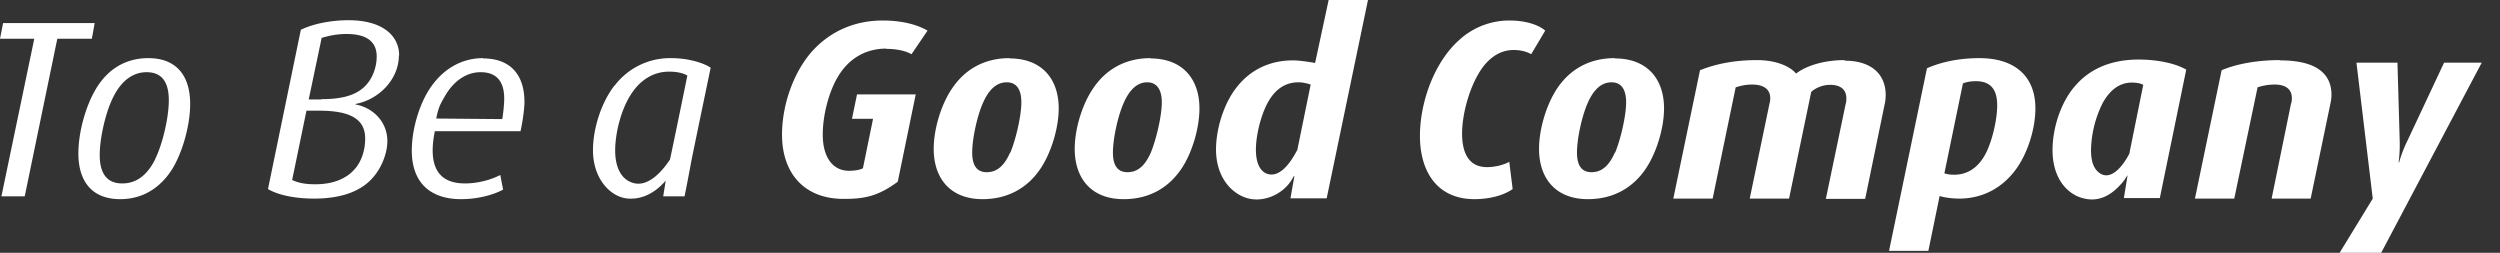 <svg xmlns="http://www.w3.org/2000/svg" width="89" height="9" fill="none"><rect width="100%" height="100%" fill="#333333" stroke="none"/><path fill="#fff" d="M85.43 5.04c.01.42-.04.74-.04.74h.02s.08-.33.28-.74l1.32-2.81h1.34L84.77 9h-1.48l1.18-1.93-.58-4.84h1.46zM70.47 2.07c1.23 0 1.99.62 1.99 1.79 0 .72-.27 1.58-.68 2.15-.49.68-1.2 1.06-2.03 1.06-.3 0-.56-.05-.7-.09l-.4 1.95h-1.4l1.35-6.5c.5-.22 1.13-.36 1.87-.36M48.7 0l-1.47 7.06h-1.29l.14-.79h-.02l-.07.12c-.3.52-1.07.9-1.74.61-.53-.23-.96-.81-.96-1.68 0-.72.27-1.61.71-2.18.49-.65 1.2-.99 2.02-.99.26 0 .62.06.79.09l.01-.01L47.3 0zm27.44 2.12c.7 0 1.34.15 1.69.36l-.94 4.57h-1.28l.13-.8h-.01c-.11.17-.09.15-.2.28-.36.41-.81.69-1.4.52-.54-.15-1.06-.7-1.06-1.71 0-.76.28-1.65.76-2.23l.01-.01c.51-.62 1.27-.98 2.3-.98M5.28 2.07c1.03 0 1.49.66 1.49 1.63 0 .74-.26 1.7-.64 2.32-.41.65-1.03 1.07-1.85 1.07-1.03 0-1.49-.66-1.49-1.63 0-.75.26-1.7.64-2.32.41-.67 1.03-1.07 1.85-1.07m11.92.01c.91 0 1.47.52 1.47 1.55 0 .26-.07.73-.14 1.04h-3.05c-.22 1.09 0 1.86 1.07 1.86.53 0 .99-.16 1.26-.3l.1.52c-.33.18-.88.34-1.5.34-1.05 0-1.75-.55-1.75-1.73 0-.73.25-1.62.65-2.22.47-.7 1.14-1.07 1.88-1.07zm18.74 0c1.15 0 1.75.73 1.75 1.78 0 .7-.27 1.59-.66 2.16-.45.66-1.14 1.07-2.05 1.07-1.15 0-1.74-.74-1.74-1.79 0-.7.26-1.58.66-2.16.46-.68 1.15-1.07 2.04-1.07zm5.01 0c1.15 0 1.75.73 1.75 1.78 0 .7-.26 1.59-.65 2.16-.45.66-1.13 1.07-2.05 1.07-1.15 0-1.74-.74-1.74-1.79 0-.7.26-1.58.66-2.16.46-.68 1.15-1.07 2.04-1.07zM53.745.73c.558.001 1.025.15 1.265.36l-.5.84c-.11-.07-.34-.15-.62-.15-.44 0-.79.22-1.07.57-.47.6-.77 1.67-.77 2.4s.26 1.2.89 1.2c.32 0 .64-.1.79-.19l.12.97c-.29.21-.79.36-1.36.36-1.34 0-1.94-1-1.94-2.25 0-1.19.5-2.6 1.37-3.39a2.64 2.64 0 0 1 1.825-.72m3.745 1.35c1.15 0 1.75.73 1.75 1.78 0 .7-.27 1.59-.66 2.16-.45.66-1.14 1.07-2.05 1.07-1.15 0-1.74-.74-1.74-1.79 0-.7.26-1.58.65-2.16.46-.68 1.15-1.07 2.04-1.07zM31.42.73c.7 0 1.24.15 1.6.36l-.57.84c-.18-.1-.46-.19-.91-.19l.01-.01c-.66 0-1.26.29-1.67.92-.37.57-.59 1.45-.59 2.14 0 .84.38 1.29.93 1.29.24 0 .41-.04.5-.09l.36-1.76h-.75l.18-.87h2.09l-.64 3.11c-.66.48-1.12.62-1.96.61-1.34-.01-2.16-.88-2.16-2.29 0-1.01.38-2.17 1.05-2.94.63-.71 1.5-1.12 2.53-1.12m34.25 1.43c.97 0 1.46.5 1.46 1.22 0 .11-.01.23-.04.35l-.69 3.35H65l.71-3.4c.02-.06.02-.12.02-.18 0-.28-.17-.48-.58-.48-.25 0-.5.1-.67.25l-.79 3.8h-1.4L63 3.66c.02-.06.02-.12.02-.17 0-.3-.22-.48-.64-.48-.22 0-.41.04-.59.1l-.82 3.96h-1.4l.95-4.57c.58-.23 1.23-.36 2.04-.36.64 0 1.16.21 1.38.48.32-.25.93-.48 1.73-.48zM12.41.72c1.17 0 1.8.52 1.8 1.26l-.01-.01c0 .87-.73 1.58-1.54 1.73v.02c.61.11 1.13.61 1.13 1.3 0 .46-.23 1-.54 1.33-.47.52-1.22.72-2.07.72-.69 0-1.29-.13-1.64-.34l1.17-5.67c.43-.21 1.06-.34 1.7-.34M23.9 2.07c.6 0 1.15.17 1.4.34q-.6 2.88-.69 3.33c-.14.77-.24 1.25-.24 1.25h-.76l.09-.56c-.32.37-.76.67-1.32.64-.62-.03-1.27-.68-1.27-1.72 0-.78.3-1.71.77-2.31v.01a2.47 2.47 0 0 1 2.02-.98m57.28.08c1.3 0 1.82.49 1.82 1.22 0 .12-.02.25-.05.38l-.69 3.32h-1.39l.69-3.38c.03-.07.03-.14.03-.2 0-.27-.17-.48-.61-.48-.22 0-.44.04-.61.1l-.83 3.96h-1.4l.95-4.57c.52-.22 1.25-.36 2.08-.36zM3.27 1.38H2.04L.88 6.99H.05l1.17-5.61H0L.11.82h3.26zm7.13 5.03c.23.1.45.15.83.15.54 0 1.04-.15 1.37-.51.27-.28.4-.71.4-1.11v-.01c0-.69-.53-.99-1.64-.99h-.45zm13.42-3.86c-.56 0-1.04.3-1.37.83-.34.53-.55 1.35-.55 1.99 0 .31.07 1 .67 1.15.56.14 1.07-.52 1.28-.84v.01c.198-.932.613-2.965.62-3-.11-.07-.33-.14-.65-.14m-18.6.02c-.55 0-.94.38-1.19.89-.27.53-.48 1.46-.48 2.06 0 .56.19 1.01.8 1.01.57 0 .93-.37 1.18-.87l-.01.01c.27-.54.49-1.49.49-2.1 0-.57-.19-1-.79-1m70.67.37c-.42 0-.77.25-1.03.72a3.9 3.9 0 0 0-.42 1.68c0 .44.11.67.29.81.41.31.85-.23 1.09-.71h-.01l.49-2.42c-.07-.04-.2-.08-.41-.08m-5.55-.05c-.18 0-.34.03-.46.08l-.66 3.2c.08.03.19.05.35.05.49 0 .88-.27 1.14-.79.22-.45.39-1.18.39-1.68 0-.55-.22-.86-.76-.86m-24.11.04c-.49 0-.84.26-1.09.71s-.43 1.17-.43 1.69c0 .49.16.76.38.85.44.17.83-.34 1.08-.82h.01l.48-2.35c-.12-.04-.29-.08-.43-.08m-10.39 0c-.38 0-.65.29-.84.72-.21.46-.39 1.28-.39 1.78 0 .41.13.7.52.7s.64-.27.83-.7h.01c.19-.46.39-1.3.39-1.79 0-.41-.14-.71-.52-.71m5 0c-.37 0-.64.29-.83.72-.21.46-.39 1.28-.39 1.78 0 .41.13.7.52.7s.64-.27.83-.7c.19-.46.39-1.3.39-1.79 0-.41-.15-.71-.52-.71m16.53 0c-.38 0-.65.29-.84.72-.21.46-.39 1.28-.39 1.78 0 .41.13.7.52.7s.64-.27.83-.7h.01c.19-.46.39-1.3.39-1.79 0-.41-.14-.71-.52-.71m-40.26-.36c-.48 0-.94.28-1.27.85-.16.28-.23.39-.31.8l2.35.02c.04-.23.07-.56.07-.73 0-.65-.31-.94-.84-.94m-4.77-1.36c-.37 0-.66.07-.89.14l-.46 2.19h.45v-.01c.72 0 1.19-.13 1.51-.42.3-.27.46-.7.46-1.1 0-.55-.39-.8-1.07-.8"/></svg>